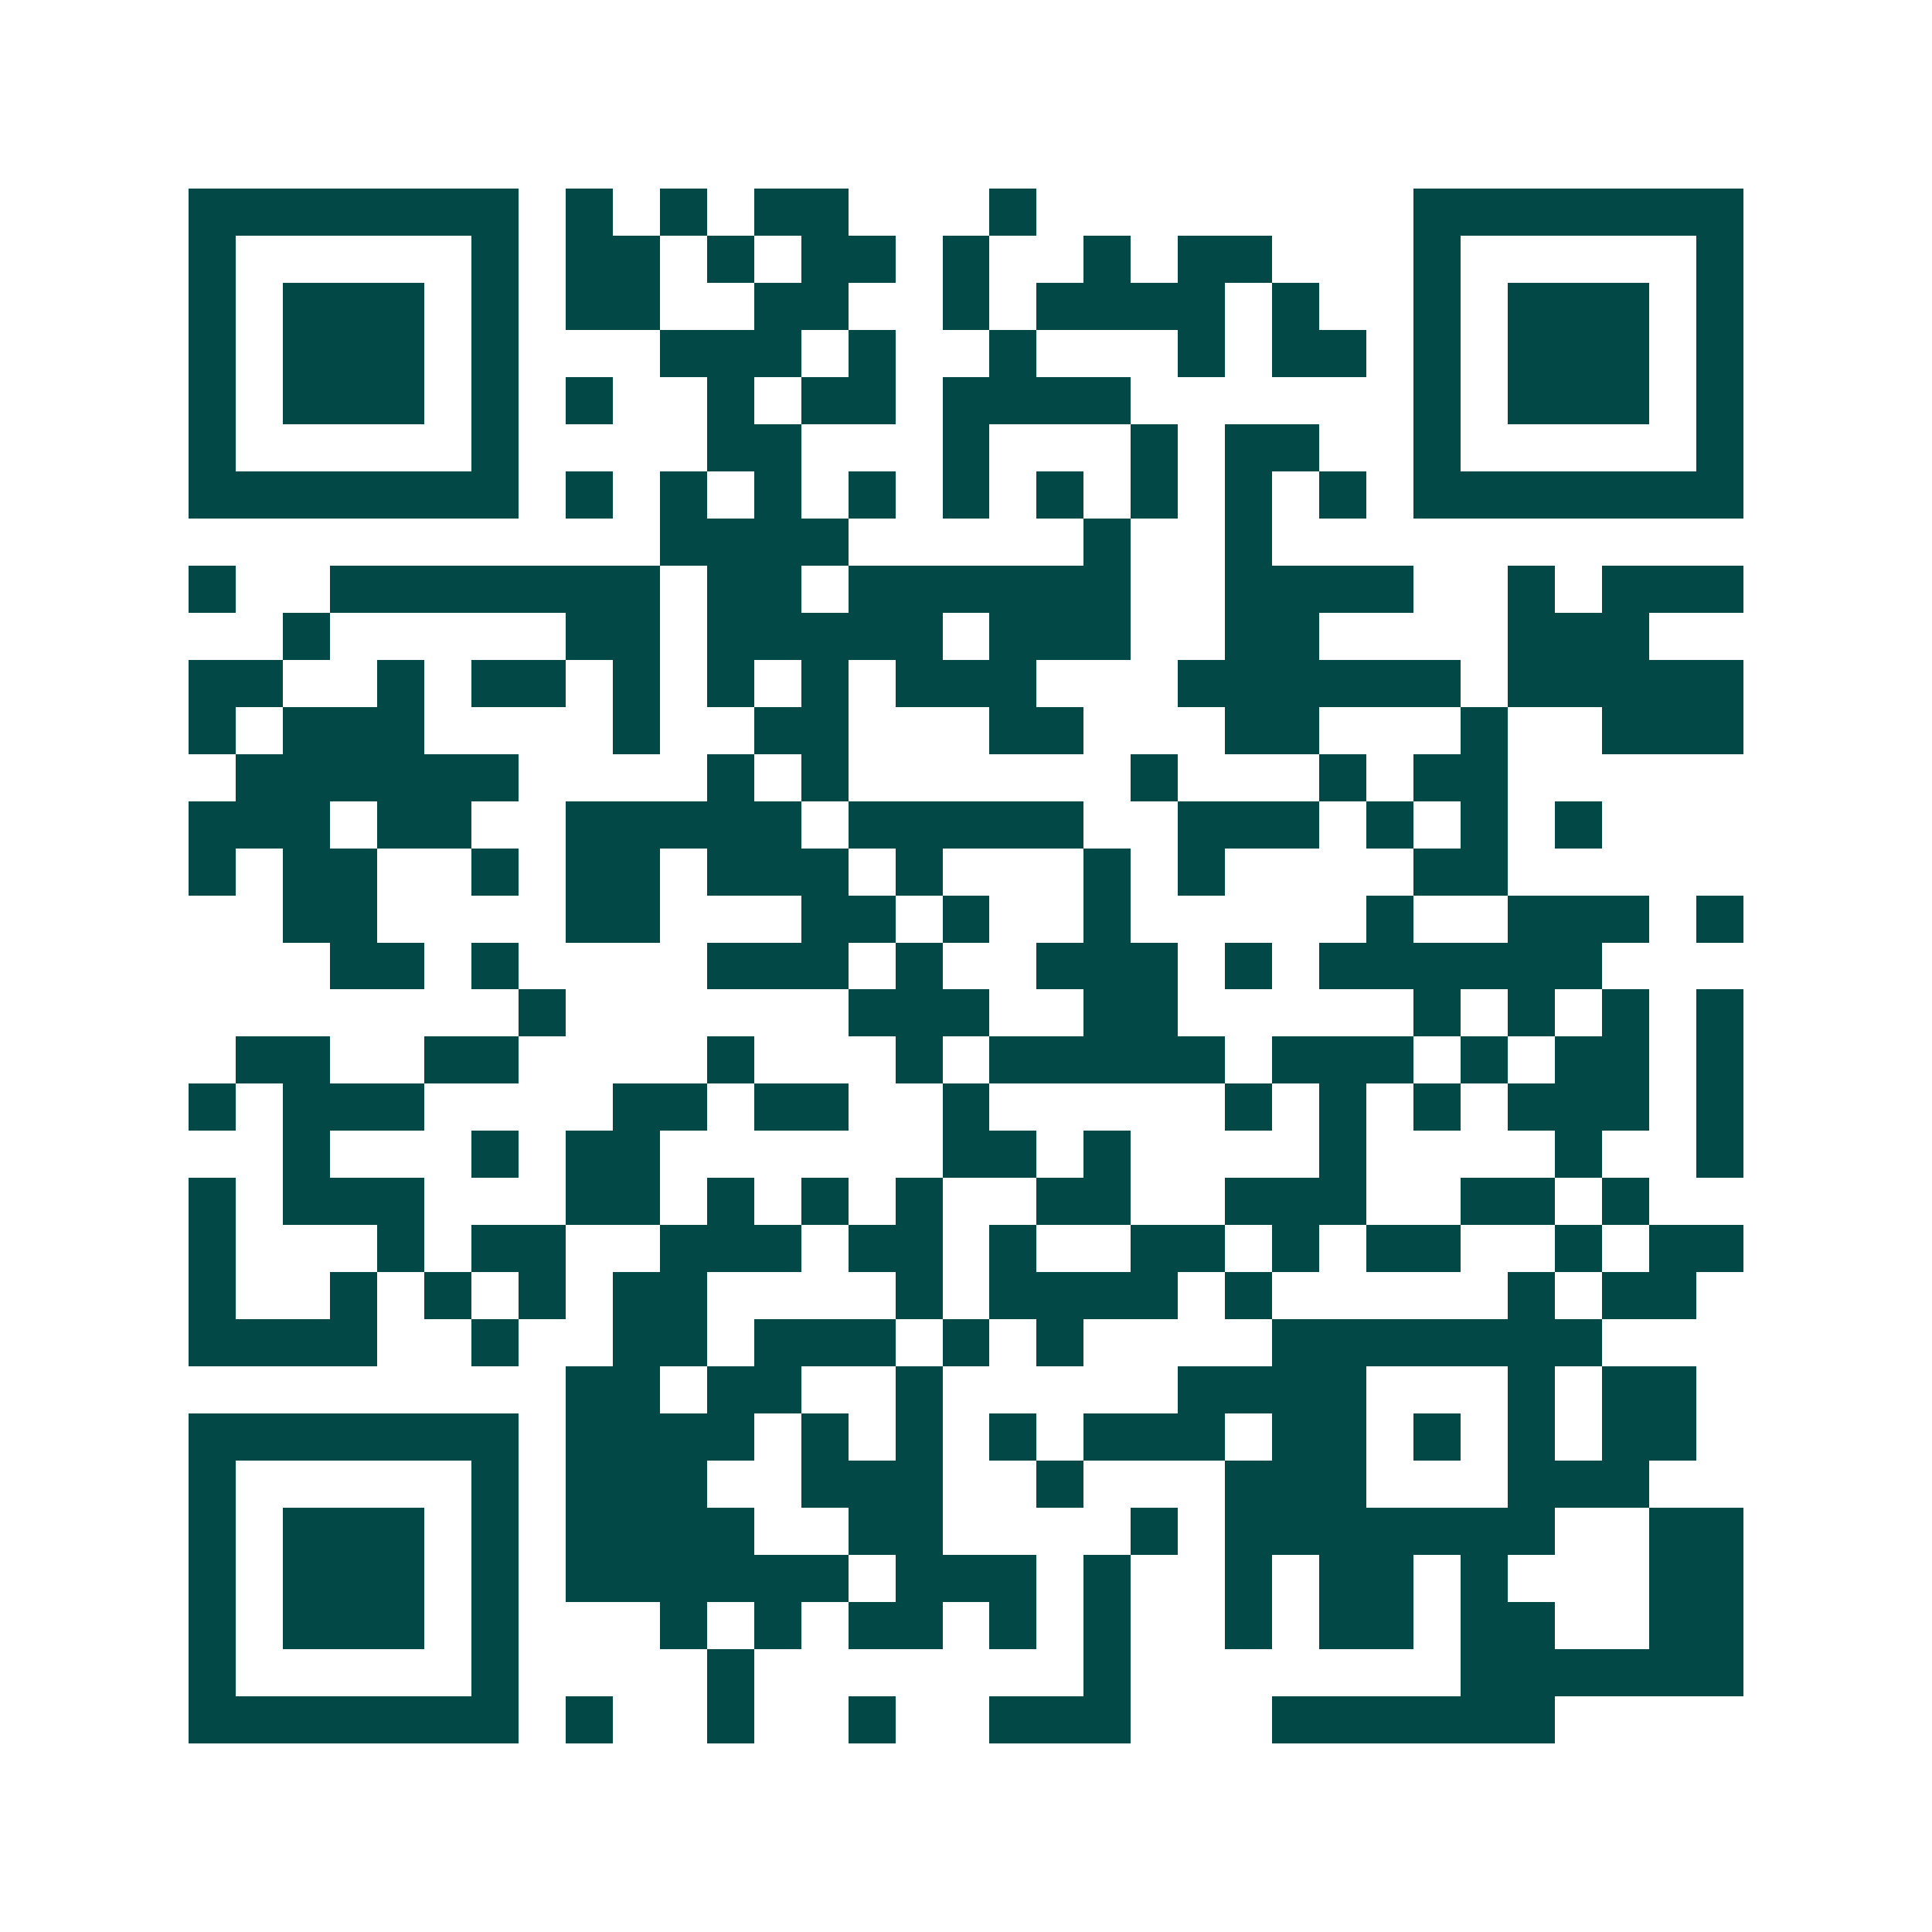 <svg xmlns="http://www.w3.org/2000/svg" width="200" height="200" viewBox="0 0 41 41" shape-rendering="crispEdges"><path fill="#ffffff" d="M0 0h41v41H0z"/><path stroke="#014847" d="M4 4.5h7m1 0h1m1 0h1m1 0h2m3 0h1m8 0h7M4 5.5h1m5 0h1m1 0h2m1 0h1m1 0h2m1 0h1m2 0h1m1 0h2m3 0h1m5 0h1M4 6.5h1m1 0h3m1 0h1m1 0h2m2 0h2m2 0h1m1 0h4m1 0h1m2 0h1m1 0h3m1 0h1M4 7.5h1m1 0h3m1 0h1m3 0h3m1 0h1m2 0h1m3 0h1m1 0h2m1 0h1m1 0h3m1 0h1M4 8.5h1m1 0h3m1 0h1m1 0h1m2 0h1m1 0h2m1 0h4m6 0h1m1 0h3m1 0h1M4 9.5h1m5 0h1m4 0h2m3 0h1m3 0h1m1 0h2m2 0h1m5 0h1M4 10.5h7m1 0h1m1 0h1m1 0h1m1 0h1m1 0h1m1 0h1m1 0h1m1 0h1m1 0h1m1 0h7M14 11.5h4m5 0h1m2 0h1M4 12.5h1m2 0h7m1 0h2m1 0h6m2 0h4m2 0h1m1 0h3M6 13.5h1m5 0h2m1 0h5m1 0h3m2 0h2m4 0h3M4 14.5h2m2 0h1m1 0h2m1 0h1m1 0h1m1 0h1m1 0h3m3 0h6m1 0h5M4 15.5h1m1 0h3m4 0h1m2 0h2m3 0h2m3 0h2m3 0h1m2 0h3M5 16.5h6m4 0h1m1 0h1m6 0h1m3 0h1m1 0h2M4 17.5h3m1 0h2m2 0h5m1 0h5m2 0h3m1 0h1m1 0h1m1 0h1M4 18.5h1m1 0h2m2 0h1m1 0h2m1 0h3m1 0h1m3 0h1m1 0h1m4 0h2M6 19.5h2m4 0h2m3 0h2m1 0h1m2 0h1m5 0h1m2 0h3m1 0h1M7 20.5h2m1 0h1m4 0h3m1 0h1m2 0h3m1 0h1m1 0h6M11 21.5h1m6 0h3m2 0h2m5 0h1m1 0h1m1 0h1m1 0h1M5 22.5h2m2 0h2m4 0h1m3 0h1m1 0h5m1 0h3m1 0h1m1 0h2m1 0h1M4 23.5h1m1 0h3m4 0h2m1 0h2m2 0h1m5 0h1m1 0h1m1 0h1m1 0h3m1 0h1M6 24.5h1m3 0h1m1 0h2m6 0h2m1 0h1m4 0h1m4 0h1m2 0h1M4 25.5h1m1 0h3m3 0h2m1 0h1m1 0h1m1 0h1m2 0h2m2 0h3m2 0h2m1 0h1M4 26.5h1m3 0h1m1 0h2m2 0h3m1 0h2m1 0h1m2 0h2m1 0h1m1 0h2m2 0h1m1 0h2M4 27.5h1m2 0h1m1 0h1m1 0h1m1 0h2m4 0h1m1 0h4m1 0h1m5 0h1m1 0h2M4 28.5h4m2 0h1m2 0h2m1 0h3m1 0h1m1 0h1m4 0h7M12 29.5h2m1 0h2m2 0h1m5 0h4m3 0h1m1 0h2M4 30.5h7m1 0h4m1 0h1m1 0h1m1 0h1m1 0h3m1 0h2m1 0h1m1 0h1m1 0h2M4 31.5h1m5 0h1m1 0h3m2 0h3m2 0h1m3 0h3m3 0h3M4 32.5h1m1 0h3m1 0h1m1 0h4m2 0h2m4 0h1m1 0h7m2 0h2M4 33.5h1m1 0h3m1 0h1m1 0h6m1 0h3m1 0h1m2 0h1m1 0h2m1 0h1m3 0h2M4 34.5h1m1 0h3m1 0h1m3 0h1m1 0h1m1 0h2m1 0h1m1 0h1m2 0h1m1 0h2m1 0h2m2 0h2M4 35.5h1m5 0h1m4 0h1m7 0h1m7 0h6M4 36.5h7m1 0h1m2 0h1m2 0h1m2 0h3m3 0h6"/></svg>
